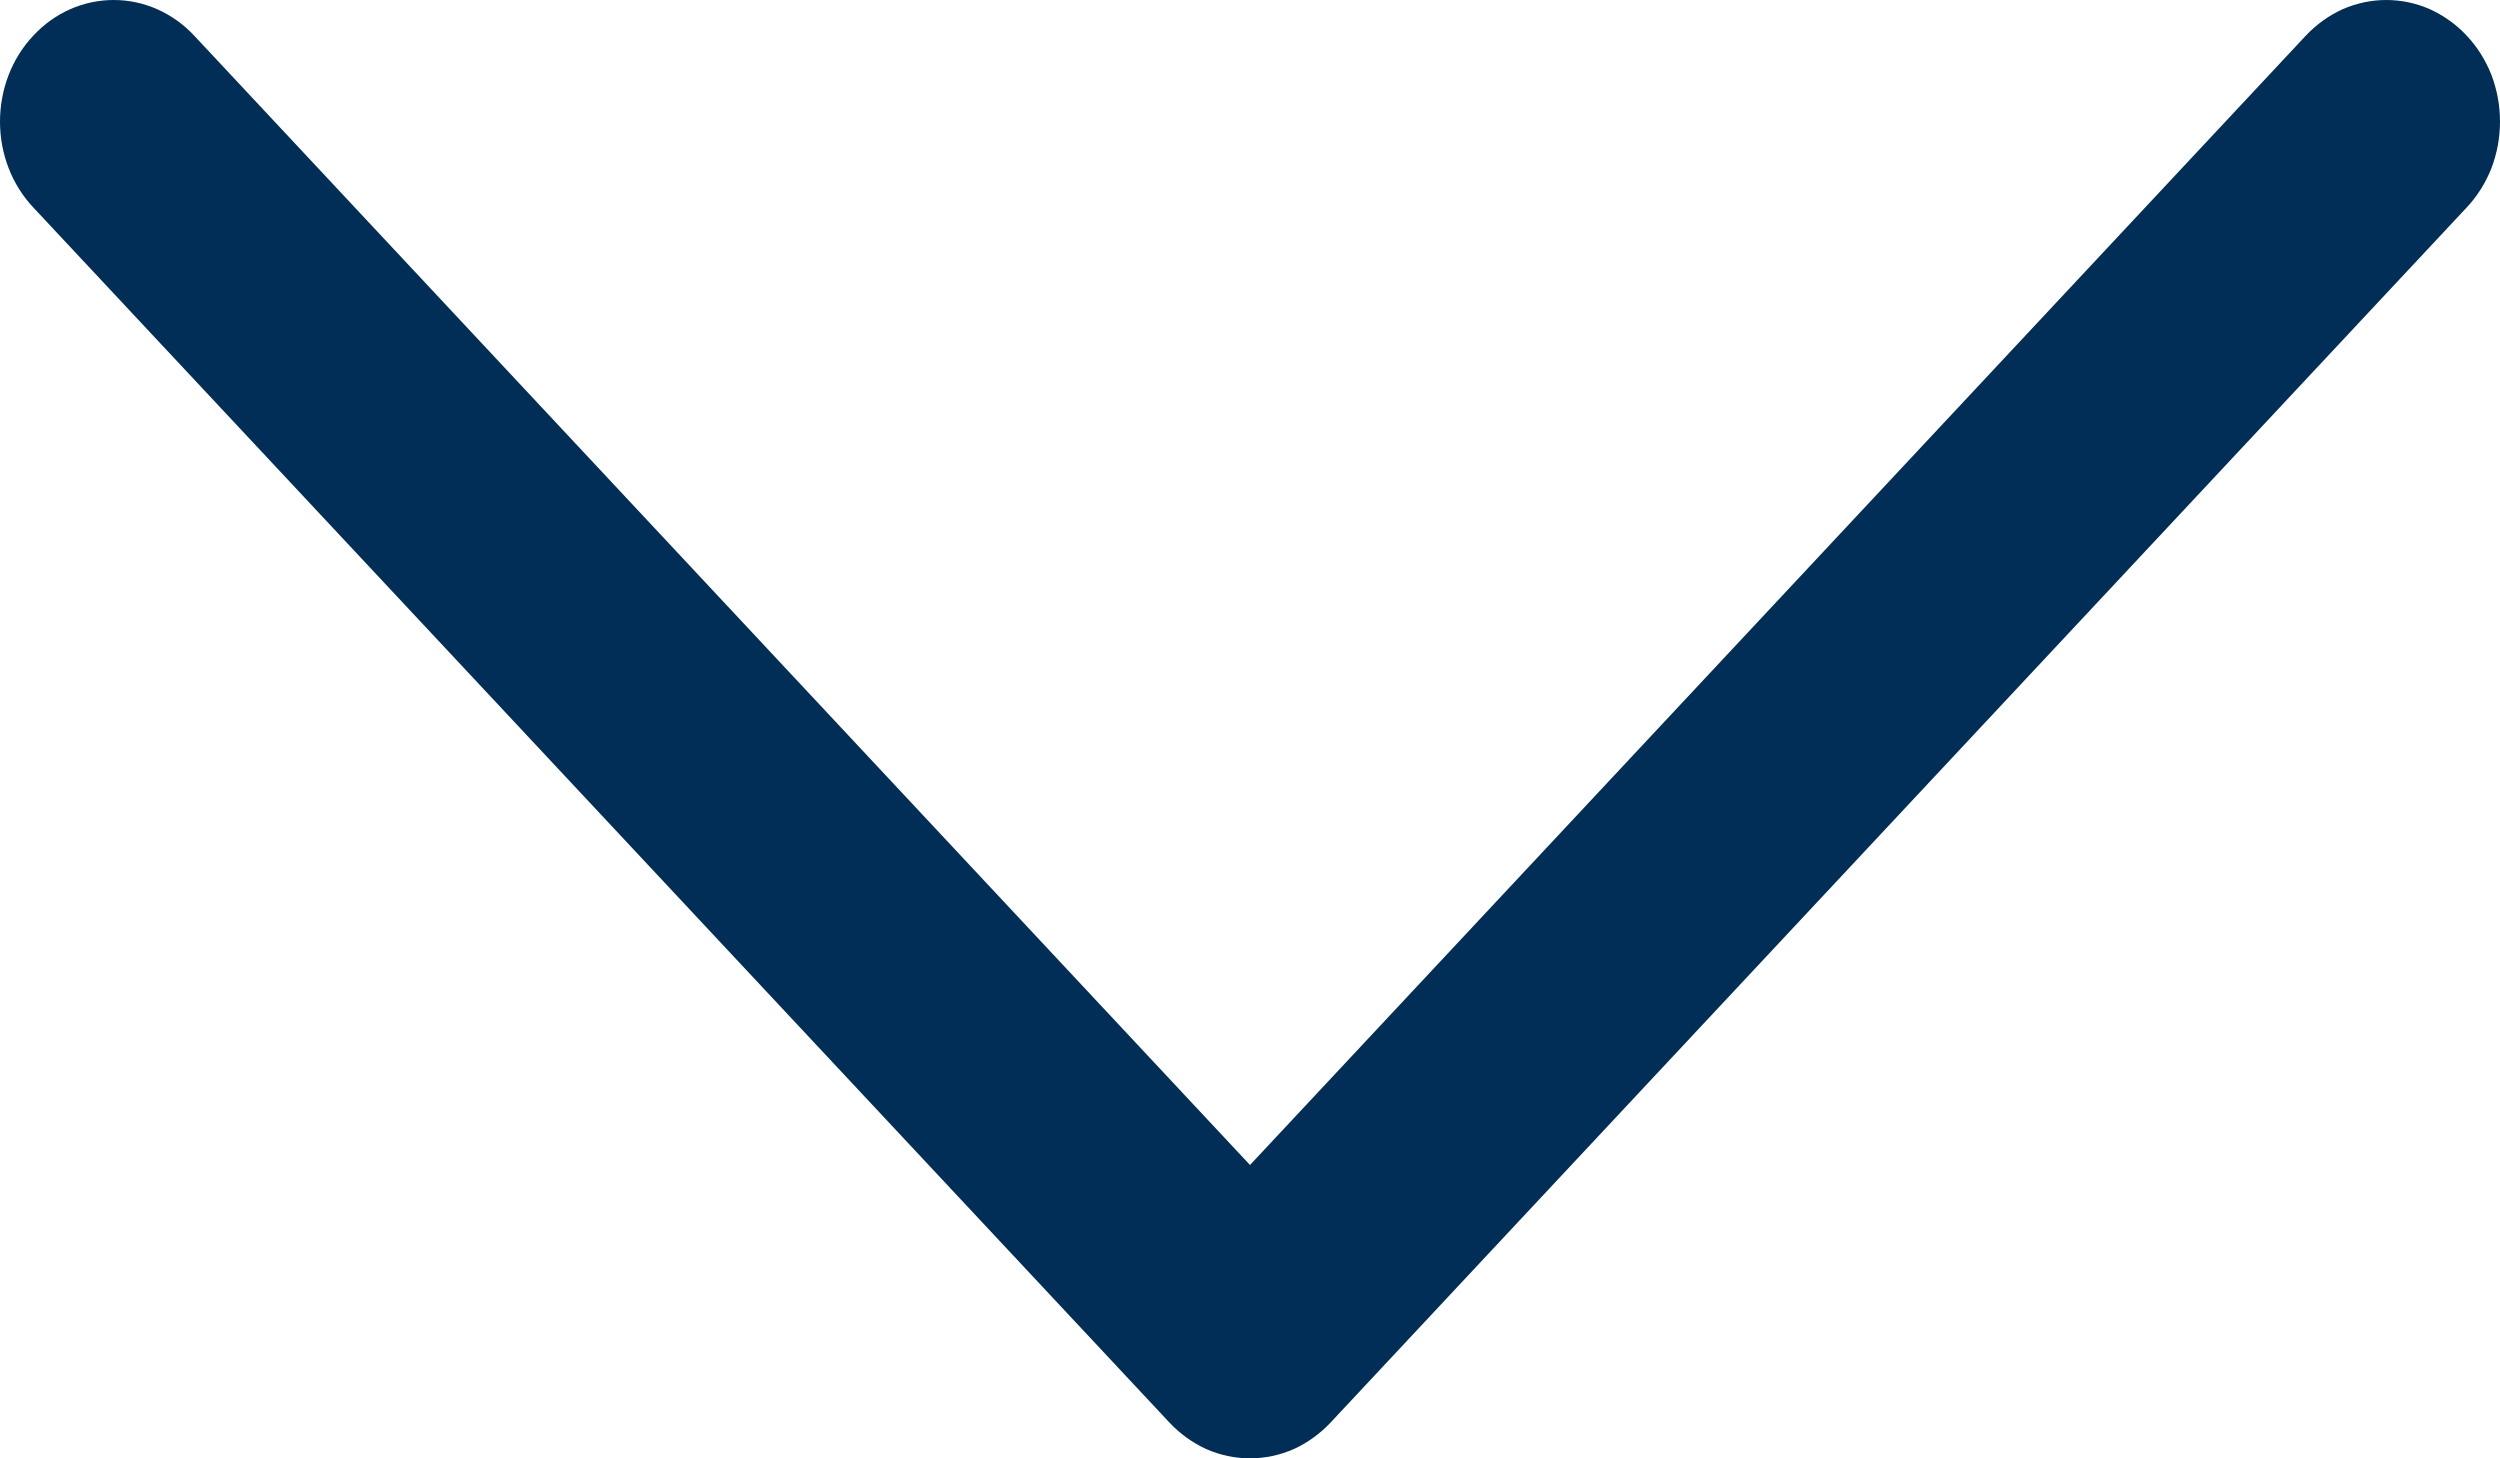 <svg width="12" height="7" viewBox="0 0 12 7" fill="none" xmlns="http://www.w3.org/2000/svg">
<path d="M11.84 0.996L6.386 6.829C6.335 6.883 6.275 6.926 6.209 6.956C6.143 6.985 6.072 7 6 7C5.928 7 5.857 6.985 5.791 6.956C5.725 6.926 5.665 6.883 5.614 6.829L0.16 0.996C0.057 0.887 0 0.738 0 0.584C0 0.429 0.057 0.28 0.16 0.171C0.262 0.061 0.401 0 0.546 0C0.69 0 0.829 0.061 0.932 0.171L6 5.592L11.068 0.171C11.119 0.117 11.179 0.074 11.245 0.044C11.312 0.015 11.383 0 11.454 0C11.526 0 11.597 0.015 11.663 0.044C11.729 0.074 11.79 0.117 11.84 0.171C11.891 0.225 11.931 0.289 11.959 0.36C11.986 0.431 12 0.507 12 0.584C12 0.66 11.986 0.736 11.959 0.807C11.931 0.878 11.891 0.942 11.84 0.996Z" fill="#002E57"/>
</svg>
